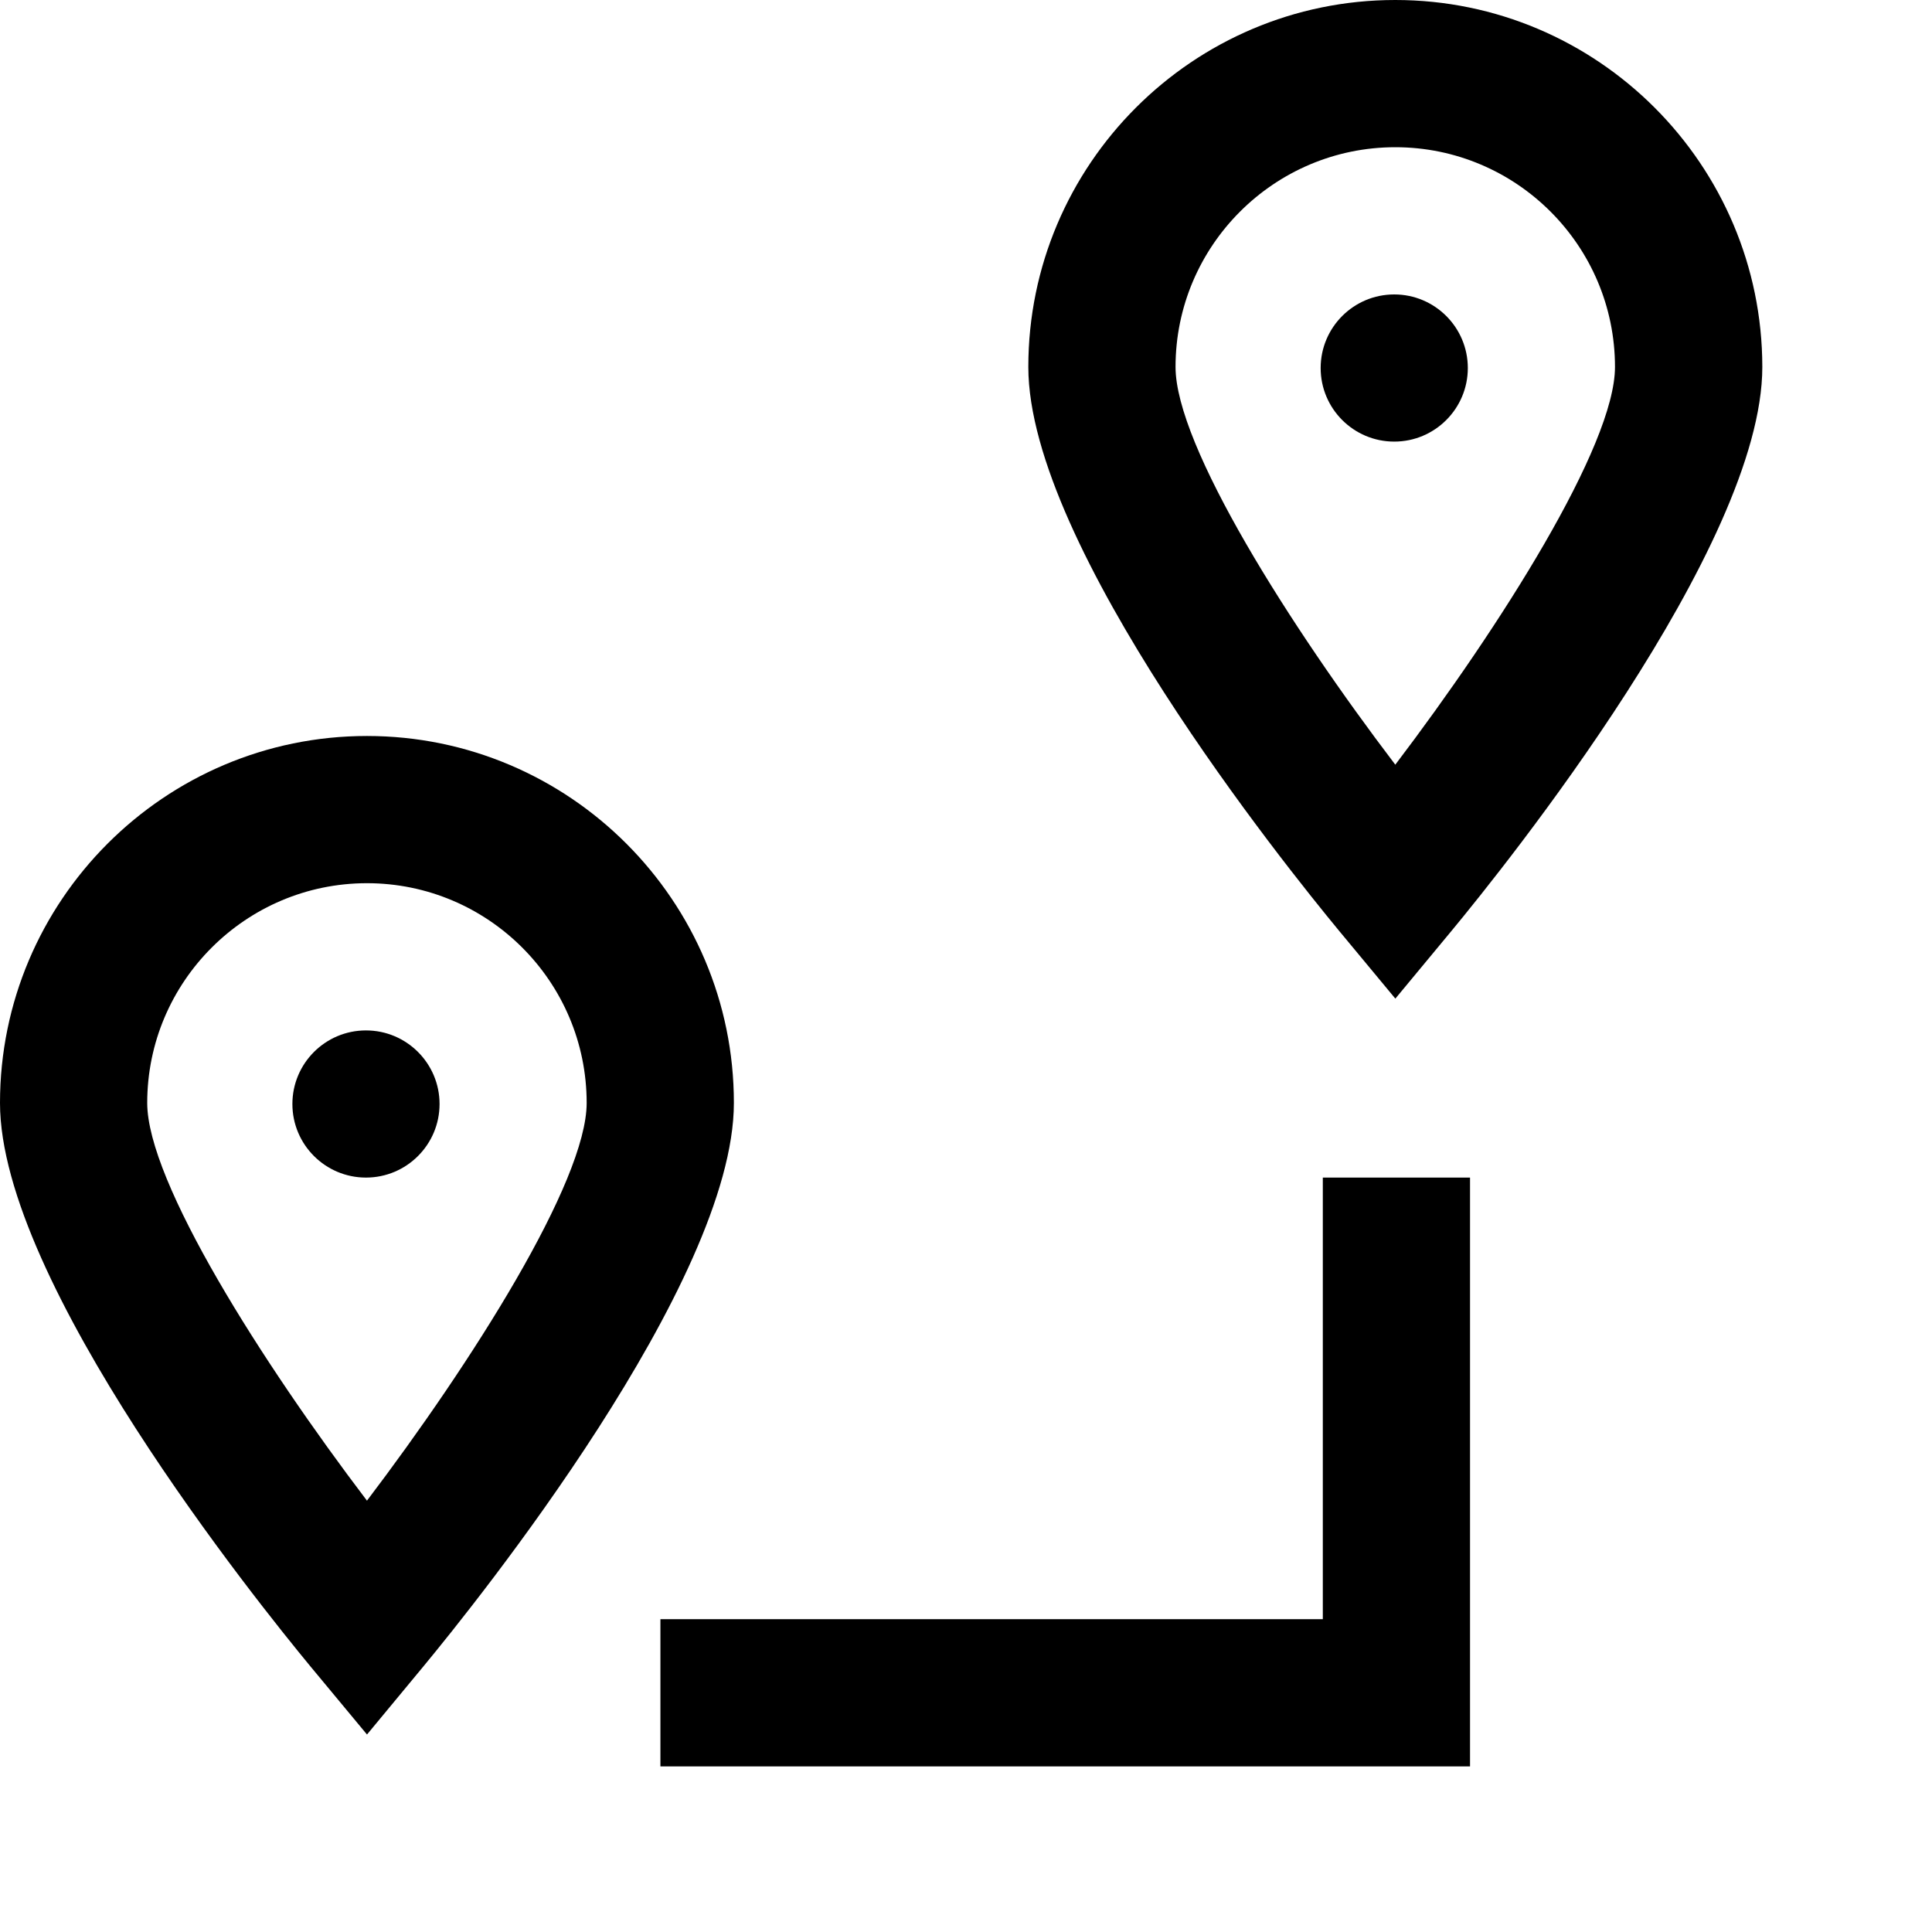 <svg xmlns="http://www.w3.org/2000/svg" xmlns:xlink="http://www.w3.org/1999/xlink" id="Layer_1" x="0px" y="0px" width="35px" height="35px" viewBox="0 0 35 35" xml:space="preserve"><g><path d="M6.648 31.423l1.027-1.24c0.937-1.133 5.62-6.949 5.62-10.203 0.001-3.664-2.981-6.647-6.647-6.647s-6.648 2.983-6.648 6.648c0 3.253 4.684 9.069 5.621 10.204l1.027 1.237zM6.648 16c2.196 0 3.98 1.785 3.98 3.981 0 1.425-2.083 4.705-3.98 7.205-1.899-2.499-3.981-5.777-3.981-7.205 0-2.196 1.787-3.981 3.981-3.981z"></path> <path d="M7.963 20c0 0.736-0.597 1.333-1.333 1.333s-1.333-0.597-1.333-1.333c0-0.736 0.597-1.333 1.333-1.333s1.333 0.597 1.333 1.333z"></path> <path d="M25.277 0c-3.665 0-6.648 2.983-6.648 6.648 0 3.253 4.684 9.069 5.621 10.204l1.028 1.239 1.028-1.24c0.937-1.133 5.62-6.949 5.62-10.203-0.003-3.665-2.984-6.648-6.649-6.648zM25.277 13.853c-1.9-2.497-3.981-5.776-3.981-7.205 0-2.195 1.787-3.981 3.981-3.981s3.98 1.785 3.98 3.981c0 1.425-2.081 4.705-3.98 7.205z"></path> <path d="M26.591 6.667c0 0.736-0.597 1.333-1.333 1.333s-1.333-0.597-1.333-1.333c0-0.736 0.597-1.333 1.333-1.333s1.333 0.597 1.333 1.333z"></path> <path d="M23.964 29.333h-12v2.667h14.667v-10.667h-2.667z"></path></g></svg>